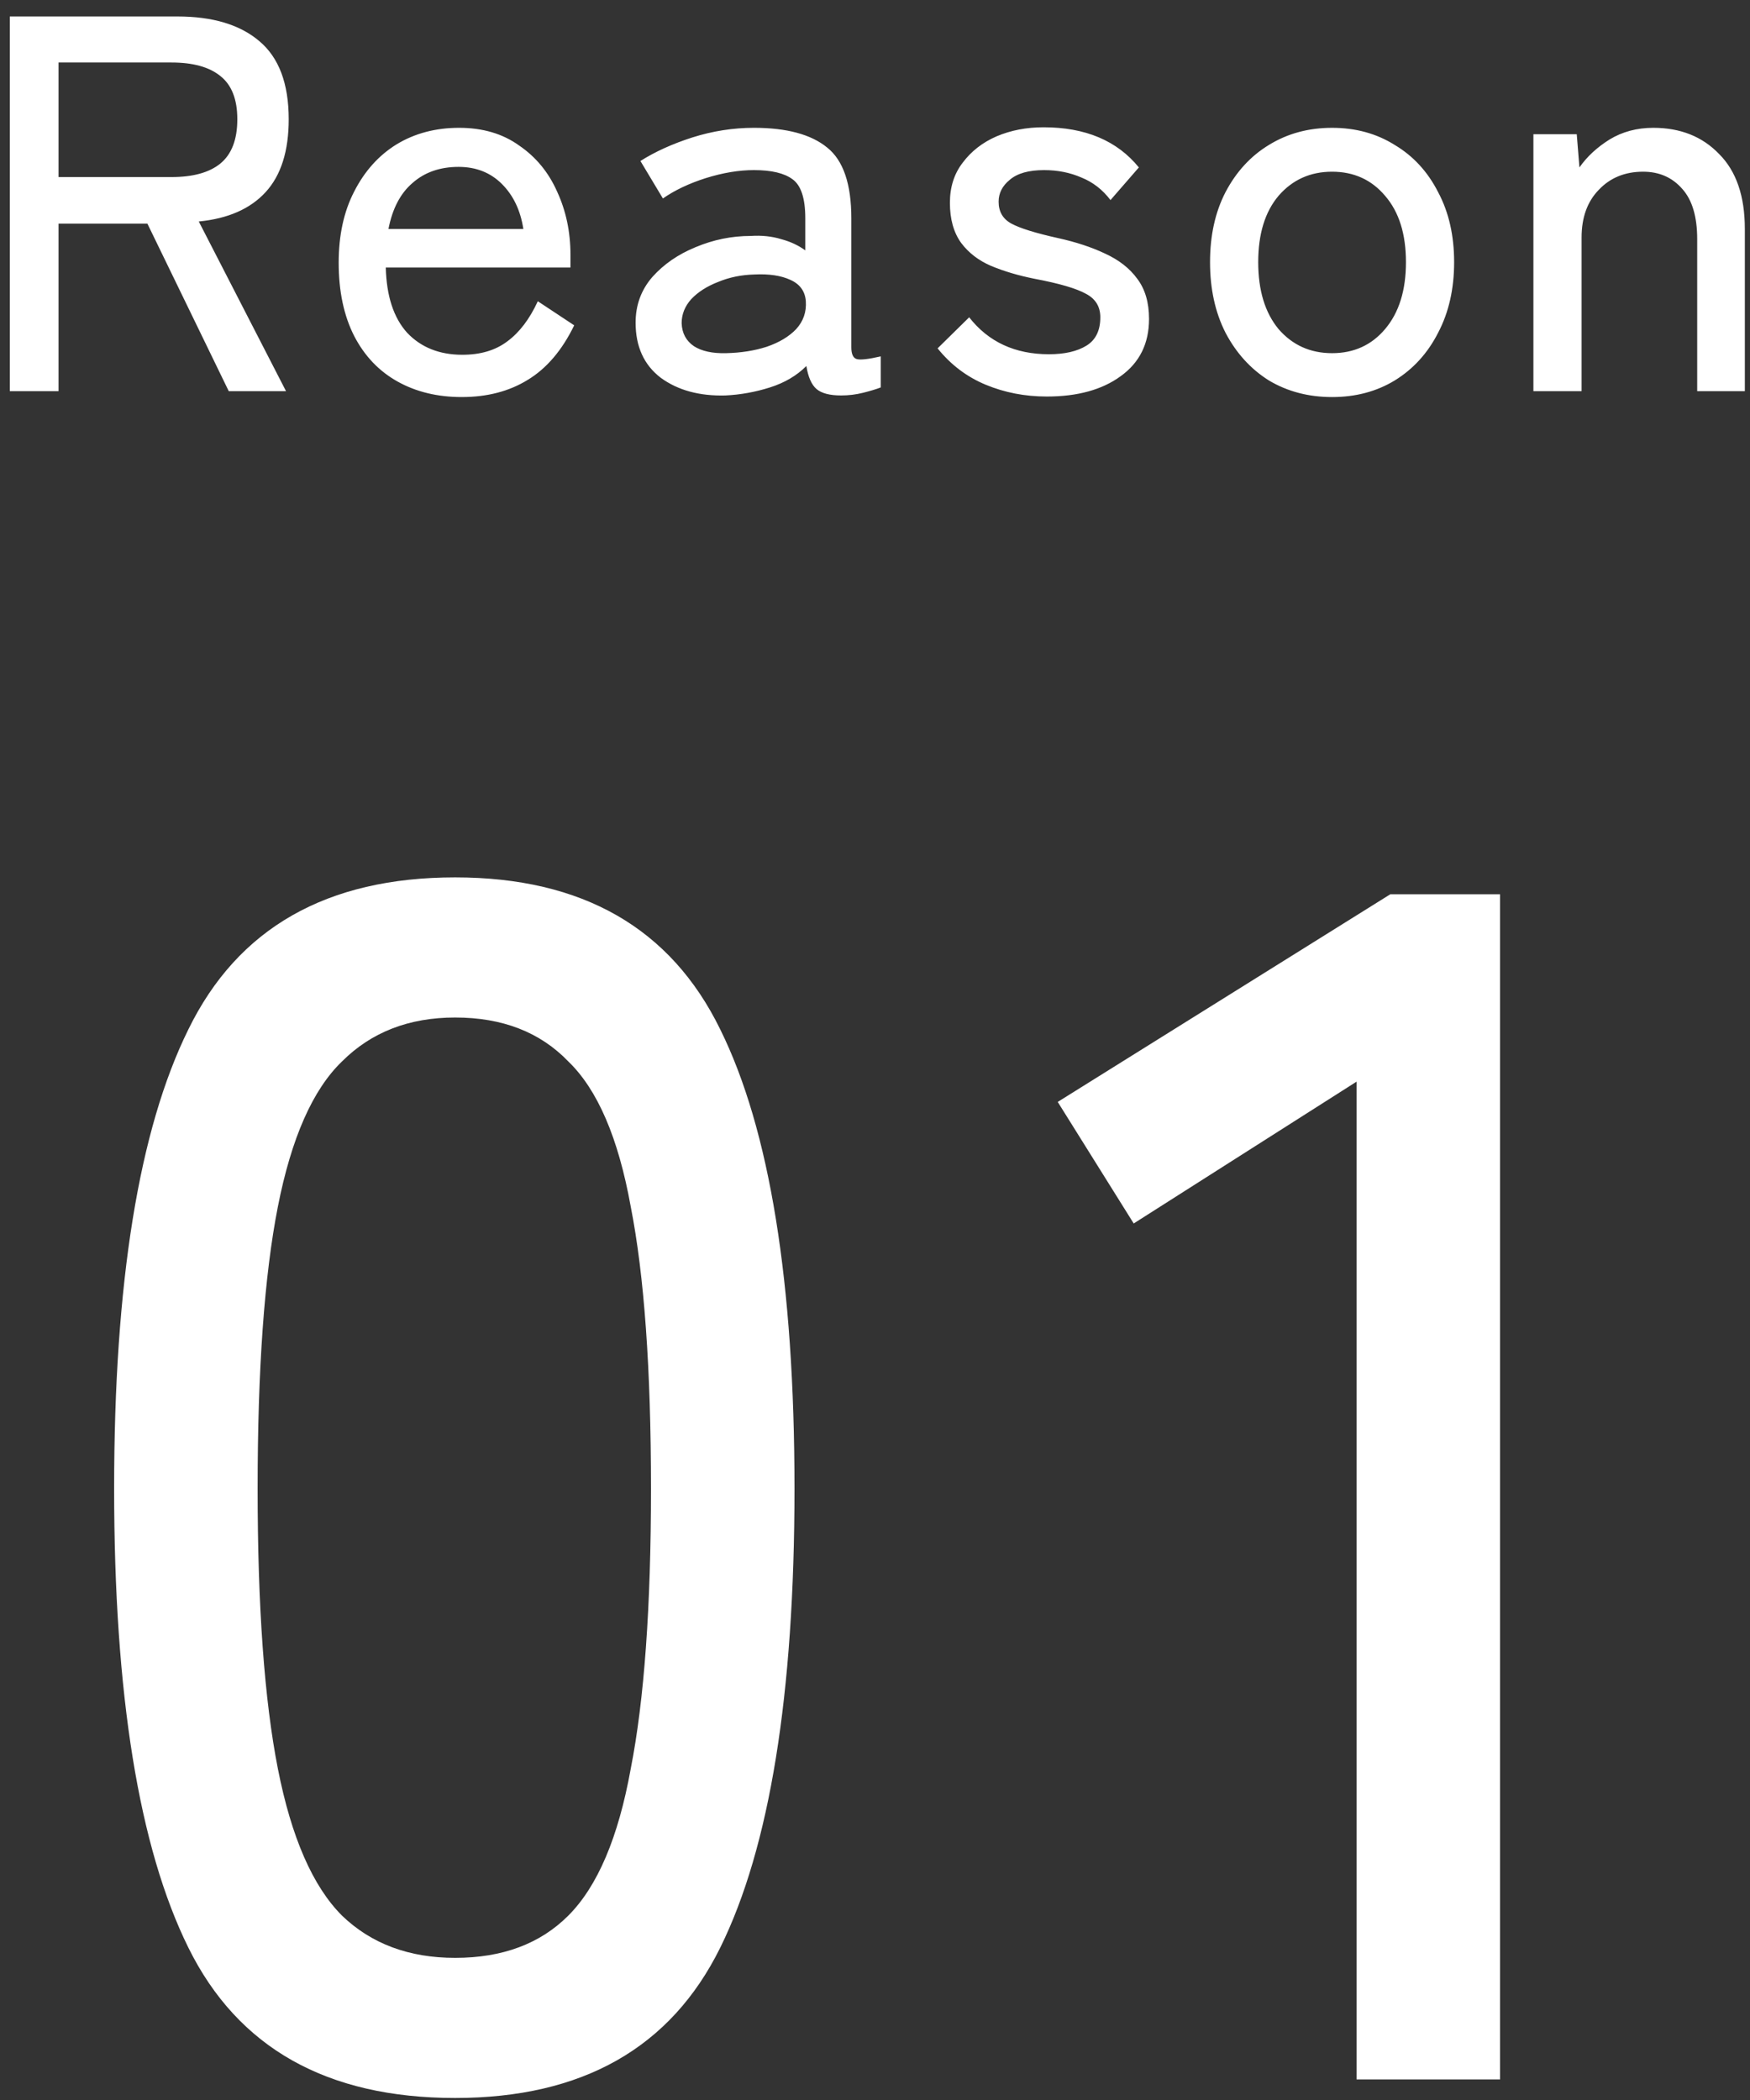 <svg fill="none" height="102" viewBox="0 0 85 102" width="85" xmlns="http://www.w3.org/2000/svg"><rect x="0" y="0" width="85" height="102" fill="#333333" stroke="none"/><path d="m.477 19v-18.2h8.138c1.716 0 3.042.399 3.978 1.196.953.797 1.43 2.063 1.43 3.796 0 1.543-.373 2.721-1.118 3.536-.745.815-1.829 1.291-3.25 1.43l4.238 8.242h-2.782l-3.952-8.138h-4.316v8.138zm2.366-10.4h5.486c1.04 0 1.829-.217 2.366-.65.555-.451.832-1.17.832-2.158 0-.971-.277-1.673-.832-2.106-.537-.433-1.326-.65-2.366-.65h-5.486zm19.587 10.686c-1.179 0-2.219-.251-3.12-.754-.901-.503-1.603-1.239-2.106-2.21-.503-.988-.754-2.175-.754-3.562 0-1.335.251-2.487.754-3.458.503-.988 1.187-1.751 2.054-2.288.884-.537 1.898-.806 3.042-.806s2.115.286 2.912.858c.815.555 1.43 1.3 1.846 2.236.433.936.65 1.959.65 3.068v.624h-8.97c.035 1.387.381 2.444 1.04 3.172.676.711 1.569 1.066 2.678 1.066.884 0 1.612-.217 2.184-.65.589-.433 1.083-1.083 1.482-1.95l1.768 1.17c-.589 1.213-1.343 2.097-2.262 2.652-.901.555-1.967.832-3.198.832zm-3.562-8.164h6.552c-.139-.901-.485-1.629-1.04-2.184-.555-.555-1.257-.832-2.106-.832-.901 0-1.647.26-2.236.78-.589.503-.979 1.248-1.17 2.236zm16.372 8.086c-1.265.035-2.314-.251-3.146-.858-.815-.624-1.222-1.517-1.222-2.678 0-.849.269-1.586.806-2.21.555-.624 1.257-1.109 2.106-1.456.867-.364 1.759-.546 2.678-.546.537-.035 1.031.017 1.482.156.451.121.841.303 1.17.546v-1.56c0-.971-.208-1.603-.624-1.898-.399-.295-1.023-.442-1.872-.442-.728 0-1.508.13-2.34.39-.815.26-1.508.589-2.08.988l-1.092-1.82c.711-.451 1.551-.832 2.522-1.144.988-.312 1.985-.468 2.99-.468 1.595 0 2.782.321 3.562.962.78.624 1.17 1.768 1.17 3.432v6.266c0 .329.087.52.26.572s.563.009 1.17-.13v1.508c-.225.087-.511.173-.858.26-.347.087-.702.13-1.066.13-.555 0-.953-.104-1.196-.312s-.407-.581-.494-1.118c-.468.468-1.057.815-1.768 1.04-.711.225-1.43.355-2.158.39zm.026-2.054c.728-.017 1.387-.121 1.976-.312.607-.208 1.083-.494 1.43-.858.347-.381.503-.832.468-1.352-.035-.485-.286-.832-.754-1.04-.451-.208-1.031-.295-1.742-.26-.641.017-1.231.139-1.768.364-.537.208-.971.485-1.3.832-.312.347-.468.737-.468 1.17.017.485.217.858.598 1.118.381.243.901.355 1.56.338zm15.578 2.106c-1.057 0-2.045-.191-2.964-.572-.919-.381-1.699-.971-2.34-1.768l1.534-1.508c.936 1.196 2.227 1.794 3.874 1.794.763 0 1.369-.139 1.82-.416.451-.277.676-.737.676-1.378 0-.52-.234-.901-.702-1.144-.468-.26-1.3-.503-2.496-.728-.78-.156-1.482-.364-2.106-.624-.607-.26-1.092-.633-1.456-1.118-.364-.503-.546-1.153-.546-1.95 0-.763.208-1.413.624-1.95.416-.555.962-.979 1.638-1.274.693-.295 1.456-.442 2.288-.442 2.028 0 3.571.65 4.628 1.95l-1.378 1.586c-.381-.503-.849-.867-1.404-1.092-.555-.243-1.161-.364-1.82-.364-.745 0-1.3.156-1.664.468-.364.295-.546.65-.546 1.066 0 .485.208.841.624 1.066.416.225 1.17.459 2.262.702.867.191 1.629.442 2.288.754.676.312 1.196.719 1.56 1.222.381.503.572 1.153.572 1.95 0 1.196-.459 2.123-1.378 2.782-.901.659-2.097.988-3.588.988zm13.857.026c-1.144 0-2.167-.269-3.068-.806-.884-.555-1.586-1.326-2.106-2.314-.503-.988-.754-2.132-.754-3.432s.251-2.435.754-3.406c.52-.988 1.222-1.751 2.106-2.288.901-.555 1.924-.832 3.068-.832s2.158.277 3.042.832c.901.537 1.603 1.3 2.106 2.288.52.971.78 2.106.78 3.406s-.26 2.444-.78 3.432c-.503.988-1.205 1.759-2.106 2.314-.884.537-1.898.806-3.042.806zm0-2.132c1.057 0 1.915-.39 2.574-1.17.676-.797 1.014-1.881 1.014-3.25 0-1.369-.338-2.444-1.014-3.224-.659-.78-1.517-1.17-2.574-1.17-1.057 0-1.924.39-2.6 1.17-.659.78-.988 1.855-.988 3.224 0 1.369.329 2.453.988 3.25.676.78 1.543 1.17 2.6 1.17zm9.778 1.846v-12.48h2.106l.13 1.612c.364-.52.849-.971 1.456-1.352.624-.381 1.335-.572 2.132-.572 1.317 0 2.383.425 3.198 1.274.832.832 1.248 2.045 1.248 3.64v7.878h-2.314v-7.384c0-1.092-.243-1.907-.728-2.444-.485-.555-1.118-.832-1.898-.832-.884 0-1.603.295-2.158.884-.555.572-.832 1.343-.832 2.314v7.462zm-52.372 82.902c-6.232 0-10.551-2.433-12.956-7.298-2.405-4.865-3.608-12.3-3.608-22.304s1.203-17.439 3.608-22.304c2.405-4.92 6.724-7.38 12.956-7.38 6.177 0 10.469 2.46 12.874 7.38 2.405 4.865 3.608 12.3 3.608 22.304s-1.203 17.439-3.608 22.304c-2.405 4.865-6.697 7.298-12.874 7.298zm0-6.806c2.296 0 4.127-.683 5.494-2.05 1.421-1.421 2.433-3.799 3.034-7.134.656-3.335.984-7.872.984-13.612 0-5.795-.328-10.359-.984-13.694-.601-3.335-1.613-5.685-3.034-7.052-1.367-1.421-3.198-2.132-5.494-2.132-2.241 0-4.073.711-5.494 2.132-1.421 1.367-2.46 3.717-3.116 7.052-.656 3.335-.984 7.899-.984 13.694 0 5.74.328 10.277.984 13.612.656 3.335 1.695 5.713 3.116 7.134 1.421 1.367 3.253 2.05 5.494 2.05zm43.782 5.904v-48.462l-10.824 6.888-3.69-5.904 16.154-10.086h5.33v57.564z" fill="#fff"/></svg>